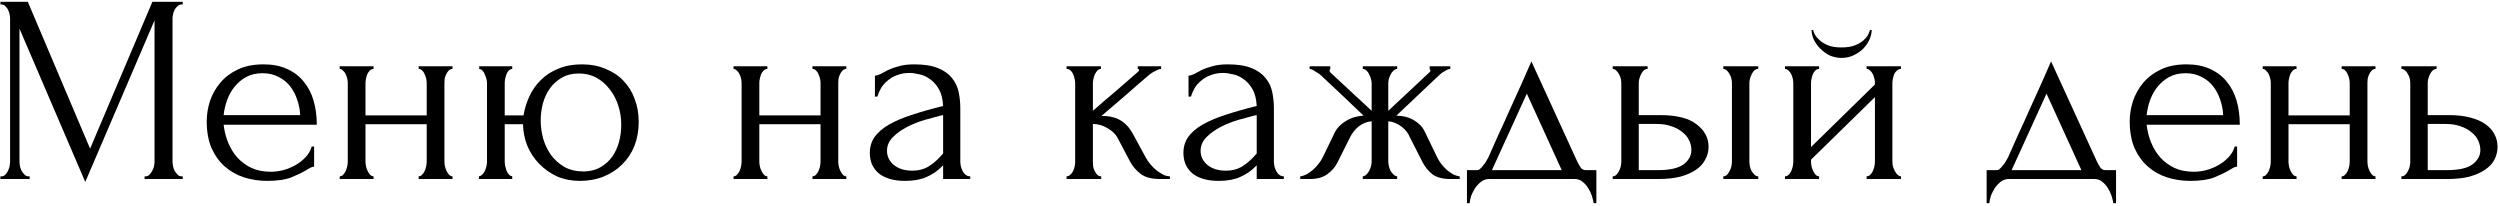 <?xml version="1.0" encoding="UTF-8"?> <svg xmlns="http://www.w3.org/2000/svg" width="838" height="69" viewBox="0 0 838 69" fill="none"><path d="M48.471 59.102H48.921C49.341 59.102 49.731 58.922 50.091 58.562C50.451 58.202 50.751 57.782 50.991 57.302C51.291 56.822 51.501 56.312 51.621 55.772C51.741 55.172 51.801 54.632 51.801 54.152V6.812L28.581 60.992L6.531 9.602V54.152C6.531 54.632 6.591 55.172 6.711 55.772C6.831 56.312 7.011 56.822 7.251 57.302C7.551 57.782 7.881 58.202 8.241 58.562C8.601 58.922 9.021 59.102 9.501 59.102H9.951V60.002H0.141V59.102H0.591C1.011 59.102 1.401 58.922 1.761 58.562C2.121 58.202 2.421 57.782 2.661 57.302C2.901 56.822 3.081 56.312 3.201 55.772C3.321 55.172 3.381 54.632 3.381 54.152V6.182C3.381 5.762 3.321 5.282 3.201 4.742C3.081 4.202 2.901 3.692 2.661 3.212C2.421 2.732 2.121 2.342 1.761 2.042C1.401 1.682 1.011 1.502 0.591 1.502H0.141V0.602H9.321L30.201 49.832L51.081 0.602H61.251V1.502H60.801C60.321 1.502 59.901 1.682 59.541 2.042C59.181 2.342 58.851 2.732 58.551 3.212C58.311 3.692 58.131 4.202 58.011 4.742C57.891 5.282 57.831 5.762 57.831 6.182V54.152C57.831 54.632 57.891 55.172 58.011 55.772C58.131 56.312 58.311 56.822 58.551 57.302C58.851 57.782 59.181 58.202 59.541 58.562C59.901 58.922 60.321 59.102 60.801 59.102H61.251V60.002H48.471V59.102Z" fill="black"></path><path d="M74.962 41.822C75.202 43.922 75.712 45.932 76.492 47.852C77.272 49.712 78.292 51.362 79.552 52.802C80.872 54.242 82.462 55.412 84.322 56.312C86.182 57.152 88.342 57.572 90.802 57.572C92.122 57.572 93.502 57.392 94.942 57.032C96.442 56.612 97.822 56.042 99.082 55.322C100.342 54.602 101.452 53.732 102.412 52.712C103.432 51.632 104.122 50.432 104.482 49.112H105.292V55.862C104.932 55.862 104.512 55.982 104.032 56.222C103.612 56.462 103.102 56.762 102.502 57.122C101.302 57.842 99.682 58.622 97.642 59.462C95.602 60.242 92.902 60.632 89.542 60.632C86.842 60.632 84.262 60.242 81.802 59.462C79.402 58.682 77.272 57.482 75.412 55.862C73.552 54.242 72.052 52.172 70.912 49.652C69.832 47.132 69.292 44.132 69.292 40.652C69.292 38.432 69.652 36.182 70.372 33.902C71.152 31.622 72.292 29.582 73.792 27.782C75.352 25.922 77.332 24.422 79.732 23.282C82.132 22.142 85.012 21.572 88.372 21.572C91.372 21.572 93.982 22.082 96.202 23.102C98.482 24.122 100.342 25.532 101.782 27.332C103.282 29.132 104.392 31.262 105.112 33.722C105.832 36.182 106.192 38.882 106.192 41.822H74.962ZM88.012 24.542C85.912 24.542 84.082 24.962 82.522 25.802C81.022 26.642 79.732 27.722 78.652 29.042C77.572 30.362 76.732 31.862 76.132 33.542C75.532 35.222 75.142 36.902 74.962 38.582H100.612C100.552 36.842 100.222 35.132 99.622 33.452C99.082 31.772 98.302 30.272 97.282 28.952C96.262 27.632 94.972 26.582 93.412 25.802C91.852 24.962 90.052 24.542 88.012 24.542Z" fill="black"></path><path d="M122.513 54.152C122.513 54.632 122.573 55.172 122.693 55.772C122.813 56.312 122.993 56.822 123.233 57.302C123.473 57.782 123.743 58.202 124.043 58.562C124.403 58.922 124.793 59.102 125.213 59.102V60.002H113.873V59.102C114.293 59.102 114.653 58.952 114.953 58.652C115.313 58.292 115.613 57.872 115.853 57.392C116.093 56.852 116.273 56.312 116.393 55.772C116.513 55.172 116.573 54.632 116.573 54.152V27.782C116.573 27.362 116.513 26.882 116.393 26.342C116.273 25.802 116.093 25.292 115.853 24.812C115.613 24.332 115.313 23.942 114.953 23.642C114.653 23.282 114.293 23.102 113.873 23.102V22.202H125.213V23.102C124.733 23.102 124.313 23.282 123.953 23.642C123.653 23.942 123.383 24.332 123.143 24.812C122.963 25.292 122.813 25.802 122.693 26.342C122.573 26.882 122.513 27.362 122.513 27.782V38.672H143.033V27.782C143.033 27.362 142.973 26.882 142.853 26.342C142.733 25.802 142.553 25.292 142.313 24.812C142.133 24.332 141.863 23.942 141.503 23.642C141.203 23.282 140.813 23.102 140.333 23.102V22.202H151.673V23.102C151.193 23.102 150.773 23.282 150.413 23.642C150.113 23.942 149.843 24.332 149.603 24.812C149.363 25.292 149.183 25.802 149.063 26.342C149.003 26.882 148.973 27.362 148.973 27.782V54.152C148.973 54.632 149.033 55.172 149.153 55.772C149.273 56.312 149.453 56.822 149.693 57.302C149.933 57.782 150.203 58.202 150.503 58.562C150.863 58.922 151.253 59.102 151.673 59.102V60.002H140.333V59.102C140.753 59.102 141.113 58.952 141.413 58.652C141.773 58.292 142.073 57.872 142.313 57.392C142.553 56.852 142.733 56.312 142.853 55.772C142.973 55.172 143.033 54.632 143.033 54.152V41.642H122.513V54.152Z" fill="black"></path><path d="M195.013 21.572C198.013 21.572 200.683 22.082 203.023 23.102C205.423 24.062 207.433 25.412 209.053 27.152C210.673 28.832 211.903 30.842 212.743 33.182C213.643 35.522 214.093 38.072 214.093 40.832C214.093 43.772 213.613 46.472 212.653 48.932C211.693 51.332 210.313 53.402 208.513 55.142C206.773 56.882 204.703 58.232 202.303 59.192C199.903 60.152 197.263 60.632 194.383 60.632C191.563 60.632 188.983 60.122 186.643 59.102C184.363 58.022 182.383 56.612 180.703 54.872C179.023 53.132 177.703 51.122 176.743 48.842C175.843 46.562 175.363 44.162 175.303 41.642H169.183V54.152C169.183 54.632 169.243 55.142 169.363 55.682C169.483 56.222 169.633 56.762 169.813 57.302C170.053 57.782 170.323 58.202 170.623 58.562C170.923 58.862 171.283 59.042 171.703 59.102V60.002H160.543V59.102C160.963 59.042 161.323 58.862 161.623 58.562C161.983 58.202 162.283 57.782 162.523 57.302C162.763 56.762 162.943 56.222 163.063 55.682C163.183 55.142 163.243 54.632 163.243 54.152V27.782C163.243 27.002 163.003 26.072 162.523 24.992C162.103 23.852 161.473 23.222 160.633 23.102V22.202H171.703V23.102C170.803 23.222 170.143 23.852 169.723 24.992C169.363 26.072 169.183 27.002 169.183 27.782V38.672H175.483C175.843 36.452 176.503 34.322 177.463 32.282C178.423 30.182 179.713 28.352 181.333 26.792C182.953 25.172 184.903 23.912 187.183 23.012C189.463 22.052 192.073 21.572 195.013 21.572ZM195.733 57.482C197.893 57.422 199.753 56.942 201.313 56.042C202.933 55.082 204.253 53.882 205.273 52.442C206.293 50.942 207.043 49.292 207.523 47.492C208.003 45.632 208.243 43.742 208.243 41.822C208.243 39.602 207.913 37.472 207.253 35.432C206.593 33.332 205.633 31.502 204.373 29.942C203.173 28.322 201.703 27.032 199.963 26.072C198.223 25.112 196.243 24.632 194.023 24.632C191.803 24.632 189.883 25.112 188.263 26.072C186.703 26.972 185.383 28.172 184.303 29.672C183.283 31.112 182.503 32.792 181.963 34.712C181.483 36.572 181.243 38.462 181.243 40.382C181.243 42.362 181.513 44.372 182.053 46.412C182.653 48.452 183.523 50.282 184.663 51.902C185.863 53.522 187.363 54.872 189.163 55.952C191.023 56.972 193.213 57.482 195.733 57.482Z" fill="black"></path><path d="M254.525 54.152C254.525 54.632 254.585 55.172 254.705 55.772C254.825 56.312 255.005 56.822 255.245 57.302C255.485 57.782 255.755 58.202 256.055 58.562C256.415 58.922 256.805 59.102 257.225 59.102V60.002H245.885V59.102C246.305 59.102 246.665 58.952 246.965 58.652C247.325 58.292 247.625 57.872 247.865 57.392C248.105 56.852 248.285 56.312 248.405 55.772C248.525 55.172 248.585 54.632 248.585 54.152V27.782C248.585 27.362 248.525 26.882 248.405 26.342C248.285 25.802 248.105 25.292 247.865 24.812C247.625 24.332 247.325 23.942 246.965 23.642C246.665 23.282 246.305 23.102 245.885 23.102V22.202H257.225V23.102C256.745 23.102 256.325 23.282 255.965 23.642C255.665 23.942 255.395 24.332 255.155 24.812C254.975 25.292 254.825 25.802 254.705 26.342C254.585 26.882 254.525 27.362 254.525 27.782V38.672H275.045V27.782C275.045 27.362 274.985 26.882 274.865 26.342C274.745 25.802 274.565 25.292 274.325 24.812C274.145 24.332 273.875 23.942 273.515 23.642C273.215 23.282 272.825 23.102 272.345 23.102V22.202H283.685V23.102C283.205 23.102 282.785 23.282 282.425 23.642C282.125 23.942 281.855 24.332 281.615 24.812C281.375 25.292 281.195 25.802 281.075 26.342C281.015 26.882 280.985 27.362 280.985 27.782V54.152C280.985 54.632 281.045 55.172 281.165 55.772C281.285 56.312 281.465 56.822 281.705 57.302C281.945 57.782 282.215 58.202 282.515 58.562C282.875 58.922 283.265 59.102 283.685 59.102V60.002H272.345V59.102C272.765 59.102 273.125 58.952 273.425 58.652C273.785 58.292 274.085 57.872 274.325 57.392C274.565 56.852 274.745 56.312 274.865 55.772C274.985 55.172 275.045 54.632 275.045 54.152V41.642H254.525V54.152Z" fill="black"></path><path d="M316.135 60.002V55.412L315.685 55.862C314.185 57.362 312.445 58.532 310.465 59.372C308.545 60.212 306.205 60.632 303.445 60.632C301.345 60.632 299.545 60.392 298.045 59.912C296.545 59.432 295.315 58.772 294.355 57.932C293.395 57.032 292.675 56.012 292.195 54.872C291.775 53.732 291.565 52.532 291.565 51.272C291.565 49.232 292.105 47.432 293.185 45.872C294.325 44.312 295.945 42.932 298.045 41.732C300.145 40.532 302.695 39.452 305.695 38.492C308.755 37.472 312.235 36.482 316.135 35.522C316.015 33.182 315.535 31.292 314.695 29.852C313.855 28.412 312.865 27.302 311.725 26.522C310.585 25.682 309.385 25.142 308.125 24.902C306.865 24.602 305.785 24.452 304.885 24.452C303.325 24.452 301.945 24.692 300.745 25.172C299.545 25.592 298.495 26.192 297.595 26.972C296.695 27.692 295.945 28.532 295.345 29.492C294.805 30.452 294.385 31.412 294.085 32.372H293.275V25.352C293.815 25.352 294.445 25.172 295.165 24.812C295.885 24.392 296.725 23.942 297.685 23.462C298.705 22.982 299.905 22.562 301.285 22.202C302.725 21.782 304.435 21.572 306.415 21.572C309.715 21.572 312.385 21.992 314.425 22.832C316.465 23.672 318.025 24.782 319.105 26.162C320.245 27.542 320.995 29.132 321.355 30.932C321.715 32.672 321.895 34.472 321.895 36.332V54.152C321.895 55.352 322.195 56.492 322.795 57.572C323.395 58.592 324.205 59.102 325.225 59.102V60.002H316.135ZM316.135 51.452V38.582L315.235 38.762C313.795 39.122 312.025 39.602 309.925 40.202C307.885 40.802 305.935 41.582 304.075 42.542C302.215 43.502 300.625 44.642 299.305 45.962C297.985 47.282 297.325 48.812 297.325 50.552C297.325 52.472 298.105 54.062 299.665 55.322C301.225 56.582 303.265 57.212 305.785 57.212C307.765 57.212 309.505 56.792 311.005 55.952C312.505 55.052 313.885 53.912 315.145 52.532L316.135 51.452Z" fill="black"></path><path d="M384.157 52.982C384.517 53.642 384.997 54.332 385.597 55.052C386.197 55.772 386.857 56.432 387.577 57.032C388.357 57.632 389.137 58.142 389.917 58.562C390.697 58.922 391.447 59.102 392.167 59.102V60.002H388.747C385.987 60.002 383.857 59.432 382.357 58.292C380.857 57.152 379.687 55.802 378.847 54.242L374.617 46.232C373.957 44.972 372.847 43.892 371.287 42.992C369.727 42.032 368.077 41.552 366.337 41.552V54.332C366.337 54.812 366.367 55.322 366.427 55.862C366.547 56.402 366.727 56.912 366.967 57.392C367.207 57.872 367.507 58.292 367.867 58.652C368.227 58.952 368.647 59.102 369.127 59.102V60.002H357.517V59.102C357.937 59.102 358.327 58.952 358.687 58.652C359.107 58.292 359.437 57.872 359.677 57.392C359.917 56.912 360.097 56.402 360.217 55.862C360.337 55.322 360.397 54.812 360.397 54.332V27.872C360.397 27.452 360.337 26.972 360.217 26.432C360.097 25.832 359.917 25.292 359.677 24.812C359.497 24.332 359.227 23.942 358.867 23.642C358.507 23.282 358.057 23.102 357.517 23.102V22.202H369.037V23.102C368.617 23.102 368.227 23.282 367.867 23.642C367.567 23.942 367.297 24.332 367.057 24.812C366.817 25.292 366.637 25.832 366.517 26.432C366.397 26.972 366.337 27.452 366.337 27.872V37.142C368.917 34.862 371.467 32.672 373.987 30.572C376.507 28.412 379.057 26.192 381.637 23.912C381.637 23.852 381.667 23.792 381.727 23.732C381.787 23.672 381.817 23.612 381.817 23.552C381.817 23.252 381.667 23.102 381.367 23.102V22.202H389.197V23.102C388.897 23.102 388.537 23.192 388.117 23.372C387.697 23.552 387.277 23.762 386.857 24.002C386.377 24.242 385.897 24.542 385.417 24.902C382.717 27.182 380.017 29.522 377.317 31.922C374.617 34.262 371.917 36.572 369.217 38.852C371.797 38.852 373.897 39.332 375.517 40.292C377.197 41.252 378.607 42.782 379.747 44.882L384.157 52.982Z" fill="black"></path><path d="M421.252 60.002V55.412L420.802 55.862C419.302 57.362 417.562 58.532 415.582 59.372C413.662 60.212 411.322 60.632 408.562 60.632C406.462 60.632 404.662 60.392 403.162 59.912C401.662 59.432 400.432 58.772 399.472 57.932C398.512 57.032 397.792 56.012 397.312 54.872C396.892 53.732 396.682 52.532 396.682 51.272C396.682 49.232 397.222 47.432 398.302 45.872C399.442 44.312 401.062 42.932 403.162 41.732C405.262 40.532 407.812 39.452 410.812 38.492C413.872 37.472 417.352 36.482 421.252 35.522C421.132 33.182 420.652 31.292 419.812 29.852C418.972 28.412 417.982 27.302 416.842 26.522C415.702 25.682 414.502 25.142 413.242 24.902C411.982 24.602 410.902 24.452 410.002 24.452C408.442 24.452 407.062 24.692 405.862 25.172C404.662 25.592 403.612 26.192 402.712 26.972C401.812 27.692 401.062 28.532 400.462 29.492C399.922 30.452 399.502 31.412 399.202 32.372H398.392V25.352C398.932 25.352 399.562 25.172 400.282 24.812C401.002 24.392 401.842 23.942 402.802 23.462C403.822 22.982 405.022 22.562 406.402 22.202C407.842 21.782 409.552 21.572 411.532 21.572C414.832 21.572 417.502 21.992 419.542 22.832C421.582 23.672 423.142 24.782 424.222 26.162C425.362 27.542 426.112 29.132 426.472 30.932C426.832 32.672 427.012 34.472 427.012 36.332V54.152C427.012 55.352 427.312 56.492 427.912 57.572C428.512 58.592 429.322 59.102 430.342 59.102V60.002H421.252ZM421.252 51.452V38.582L420.352 38.762C418.912 39.122 417.142 39.602 415.042 40.202C413.002 40.802 411.052 41.582 409.192 42.542C407.332 43.502 405.742 44.642 404.422 45.962C403.102 47.282 402.442 48.812 402.442 50.552C402.442 52.472 403.222 54.062 404.782 55.322C406.342 56.582 408.382 57.212 410.902 57.212C412.882 57.212 414.622 56.792 416.122 55.952C417.622 55.052 419.002 53.912 420.262 52.532L421.252 51.452Z" fill="black"></path><path d="M481.825 52.892C482.185 53.612 482.635 54.332 483.175 55.052C483.775 55.772 484.405 56.432 485.065 57.032C485.725 57.572 486.415 58.052 487.135 58.472C487.915 58.832 488.635 59.042 489.295 59.102V60.002H486.145C483.625 60.002 481.645 59.492 480.205 58.472C478.825 57.392 477.715 56.042 476.875 54.422L472.555 45.962C472.015 44.582 471.055 43.382 469.675 42.362C468.295 41.342 466.855 40.772 465.355 40.652V54.062C465.355 54.482 465.415 54.992 465.535 55.592C465.655 56.132 465.835 56.672 466.075 57.212C466.375 57.692 466.705 58.112 467.065 58.472C467.425 58.832 467.845 59.042 468.325 59.102V60.002H456.805V59.102C457.285 59.042 457.705 58.832 458.065 58.472C458.425 58.112 458.725 57.692 458.965 57.212C459.265 56.672 459.475 56.132 459.595 55.592C459.715 55.052 459.775 54.542 459.775 54.062V40.652C458.215 40.772 456.775 41.342 455.455 42.362C454.195 43.382 453.235 44.582 452.575 45.962L448.345 54.422C447.565 55.982 446.425 57.302 444.925 58.382C443.485 59.462 441.505 60.002 438.985 60.002H435.835V59.102C436.495 59.042 437.185 58.832 437.905 58.472C438.625 58.052 439.315 57.572 439.975 57.032C440.695 56.432 441.325 55.772 441.865 55.052C442.465 54.332 442.945 53.612 443.305 52.892L447.535 44.162C448.255 42.782 449.455 41.582 451.135 40.562C452.875 39.482 454.855 38.882 457.075 38.762C454.795 36.602 452.365 34.292 449.785 31.832C447.205 29.372 444.745 27.062 442.405 24.902C442.225 24.782 441.745 24.482 440.965 24.002C440.245 23.462 439.585 23.162 438.985 23.102V22.202H445.915V23.192C445.735 23.312 445.645 23.402 445.645 23.462C445.645 23.762 445.735 24.032 445.915 24.272L459.775 37.142V27.872C459.775 27.032 459.505 26.072 458.965 24.992C458.485 23.852 457.765 23.222 456.805 23.102V22.202H468.325V23.102C467.845 23.162 467.425 23.372 467.065 23.732C466.705 24.032 466.405 24.422 466.165 24.902C465.925 25.382 465.715 25.892 465.535 26.432C465.415 26.972 465.355 27.452 465.355 27.872V37.142L479.305 24.092C479.425 23.972 479.485 23.762 479.485 23.462C479.485 23.402 479.395 23.312 479.215 23.192V22.202H486.145V23.102C485.845 23.102 485.485 23.192 485.065 23.372C484.705 23.552 484.345 23.762 483.985 24.002C483.565 24.242 483.145 24.542 482.725 24.902L468.055 38.762C470.455 38.822 472.465 39.362 474.085 40.382C475.705 41.342 476.875 42.602 477.595 44.162L481.825 52.892Z" fill="black"></path><path d="M535.101 57.032V68.102H534.201C534.081 67.382 533.871 66.542 533.571 65.582C533.271 64.682 532.851 63.812 532.311 62.972C531.771 62.132 531.111 61.412 530.331 60.812C529.611 60.272 528.771 60.002 527.811 60.002H499.191C498.231 60.002 497.361 60.272 496.581 60.812C495.801 61.412 495.111 62.132 494.511 62.972C493.971 63.812 493.521 64.682 493.161 65.582C492.861 66.542 492.681 67.382 492.621 68.102H491.721V57.032H495.141C495.501 57.032 495.831 56.882 496.131 56.582C496.491 56.282 496.821 55.922 497.121 55.502C497.481 55.082 497.811 54.632 498.111 54.152C498.411 53.612 498.681 53.132 498.921 52.712C499.821 50.672 500.901 48.242 502.161 45.422C503.481 42.602 504.801 39.692 506.121 36.692C507.501 33.692 508.821 30.782 510.081 27.962C511.341 25.082 512.421 22.622 513.321 20.582L528.531 53.792C529.011 54.812 529.461 55.622 529.881 56.222C530.301 56.762 530.871 57.032 531.591 57.032H535.101ZM500.091 57.032H523.491L511.791 31.382L500.091 57.032Z" fill="black"></path><path d="M577.662 60.002V59.102C578.082 59.102 578.472 58.952 578.832 58.652C579.192 58.292 579.492 57.872 579.732 57.392C580.032 56.852 580.242 56.312 580.362 55.772C580.482 55.172 580.542 54.632 580.542 54.152V27.782C580.542 27.362 580.482 26.882 580.362 26.342C580.242 25.802 580.032 25.292 579.732 24.812C579.492 24.332 579.192 23.942 578.832 23.642C578.472 23.282 578.082 23.102 577.662 23.102V22.202H589.362V23.102C588.462 23.102 587.742 23.672 587.202 24.812C586.662 25.892 586.392 26.882 586.392 27.782V54.152C586.392 54.632 586.452 55.172 586.572 55.772C586.692 56.312 586.872 56.822 587.112 57.302C587.412 57.782 587.742 58.202 588.102 58.562C588.462 58.922 588.882 59.102 589.362 59.102V60.002H577.662ZM556.422 38.582C561.942 38.582 566.022 39.602 568.662 41.642C571.362 43.682 572.712 46.202 572.712 49.202C572.712 50.702 572.352 52.112 571.632 53.432C570.972 54.752 569.952 55.892 568.572 56.852C567.192 57.812 565.452 58.592 563.352 59.192C561.252 59.732 558.762 60.002 555.882 60.002H540.582V59.102C541.002 59.102 541.392 58.952 541.752 58.652C542.112 58.292 542.412 57.872 542.652 57.392C542.952 56.852 543.162 56.312 543.282 55.772C543.402 55.172 543.462 54.632 543.462 54.152V27.782C543.462 27.362 543.402 26.882 543.282 26.342C543.162 25.802 542.952 25.292 542.652 24.812C542.412 24.332 542.112 23.942 541.752 23.642C541.392 23.282 541.002 23.102 540.582 23.102V22.202H552.282V23.102C551.382 23.102 550.662 23.672 550.122 24.812C549.582 25.892 549.312 26.882 549.312 27.782V38.582H556.422ZM555.702 57.032C559.662 57.032 562.512 56.402 564.252 55.142C566.052 53.822 566.952 52.202 566.952 50.282C566.952 49.202 566.712 48.152 566.232 47.132C565.752 46.052 565.002 45.122 563.982 44.342C563.022 43.502 561.822 42.842 560.382 42.362C558.942 41.822 557.292 41.552 555.432 41.552H549.312V57.032H555.702Z" fill="black"></path><path d="M634.324 54.152C634.324 54.632 634.384 55.172 634.504 55.772C634.684 56.312 634.894 56.822 635.134 57.302C635.374 57.782 635.674 58.202 636.034 58.562C636.454 58.922 636.844 59.102 637.204 59.102V60.002H625.684V59.102C626.104 59.102 626.494 58.952 626.854 58.652C627.214 58.292 627.514 57.872 627.754 57.392C627.994 56.852 628.174 56.312 628.294 55.772C628.414 55.172 628.474 54.632 628.474 54.152V32.552L607.054 53.522V54.152C607.054 54.632 607.114 55.172 607.234 55.772C607.354 56.312 607.534 56.822 607.774 57.302C608.014 57.782 608.284 58.202 608.584 58.562C608.944 58.922 609.334 59.102 609.754 59.102V60.002H598.324V59.102C598.744 59.102 599.134 58.952 599.494 58.652C599.854 58.292 600.154 57.872 600.394 57.392C600.634 56.852 600.814 56.312 600.934 55.772C601.054 55.172 601.114 54.632 601.114 54.152V27.782C601.114 27.362 601.054 26.882 600.934 26.342C600.814 25.802 600.634 25.292 600.394 24.812C600.154 24.332 599.854 23.942 599.494 23.642C599.134 23.282 598.744 23.102 598.324 23.102V22.202H609.754V23.102C609.274 23.102 608.854 23.282 608.494 23.642C608.194 23.942 607.924 24.332 607.684 24.812C607.504 25.292 607.354 25.802 607.234 26.342C607.114 26.882 607.054 27.362 607.054 27.782V49.292L628.474 28.322V27.782C628.474 27.362 628.414 26.882 628.294 26.342C628.174 25.802 627.994 25.292 627.754 24.812C627.514 24.332 627.214 23.942 626.854 23.642C626.494 23.282 626.104 23.102 625.684 23.102V22.202H637.204V23.102C636.724 23.102 636.274 23.282 635.854 23.642C635.494 23.942 635.194 24.332 634.954 24.812C634.774 25.292 634.624 25.802 634.504 26.342C634.384 26.882 634.324 27.362 634.324 27.782V54.152ZM627.394 10.052C627.394 11.012 627.154 12.062 626.674 13.202C626.194 14.282 625.504 15.302 624.604 16.262C623.704 17.162 622.624 17.912 621.364 18.512C620.164 19.112 618.814 19.412 617.314 19.412C615.934 19.412 614.614 19.142 613.354 18.602C612.154 18.002 611.104 17.252 610.204 16.352C609.304 15.452 608.584 14.462 608.044 13.382C607.504 12.242 607.234 11.132 607.234 10.052H607.774C607.834 10.412 608.014 10.922 608.314 11.582C608.674 12.182 609.214 12.812 609.934 13.472C610.654 14.132 611.584 14.702 612.724 15.182C613.924 15.662 615.424 15.902 617.224 15.902C619.084 15.902 620.614 15.662 621.814 15.182C623.014 14.702 623.974 14.132 624.694 13.472C625.414 12.812 625.924 12.182 626.224 11.582C626.524 10.922 626.734 10.412 626.854 10.052H627.394Z" fill="black"></path><path d="M709.3 57.032V68.102H708.4C708.28 67.382 708.07 66.542 707.77 65.582C707.47 64.682 707.05 63.812 706.51 62.972C705.97 62.132 705.31 61.412 704.53 60.812C703.81 60.272 702.97 60.002 702.01 60.002H673.39C672.43 60.002 671.56 60.272 670.78 60.812C670 61.412 669.31 62.132 668.71 62.972C668.17 63.812 667.72 64.682 667.36 65.582C667.06 66.542 666.88 67.382 666.82 68.102H665.92V57.032H669.34C669.7 57.032 670.03 56.882 670.33 56.582C670.69 56.282 671.02 55.922 671.32 55.502C671.68 55.082 672.01 54.632 672.31 54.152C672.61 53.612 672.88 53.132 673.12 52.712C674.02 50.672 675.1 48.242 676.36 45.422C677.68 42.602 679 39.692 680.32 36.692C681.7 33.692 683.02 30.782 684.28 27.962C685.54 25.082 686.62 22.622 687.52 20.582L702.73 53.792C703.21 54.812 703.66 55.622 704.08 56.222C704.5 56.762 705.07 57.032 705.79 57.032H709.3ZM674.29 57.032H697.69L685.99 31.382L674.29 57.032Z" fill="black"></path><path d="M719.551 41.822C719.791 43.922 720.301 45.932 721.081 47.852C721.861 49.712 722.881 51.362 724.141 52.802C725.461 54.242 727.051 55.412 728.911 56.312C730.771 57.152 732.931 57.572 735.391 57.572C736.711 57.572 738.091 57.392 739.531 57.032C741.031 56.612 742.411 56.042 743.671 55.322C744.931 54.602 746.041 53.732 747.001 52.712C748.021 51.632 748.711 50.432 749.071 49.112H749.881V55.862C749.521 55.862 749.101 55.982 748.621 56.222C748.201 56.462 747.691 56.762 747.091 57.122C745.891 57.842 744.271 58.622 742.231 59.462C740.191 60.242 737.491 60.632 734.131 60.632C731.431 60.632 728.851 60.242 726.391 59.462C723.991 58.682 721.861 57.482 720.001 55.862C718.141 54.242 716.641 52.172 715.501 49.652C714.421 47.132 713.881 44.132 713.881 40.652C713.881 38.432 714.241 36.182 714.961 33.902C715.741 31.622 716.881 29.582 718.381 27.782C719.941 25.922 721.921 24.422 724.321 23.282C726.721 22.142 729.601 21.572 732.961 21.572C735.961 21.572 738.571 22.082 740.791 23.102C743.071 24.122 744.931 25.532 746.371 27.332C747.871 29.132 748.981 31.262 749.701 33.722C750.421 36.182 750.781 38.882 750.781 41.822H719.551ZM732.601 24.542C730.501 24.542 728.671 24.962 727.111 25.802C725.611 26.642 724.321 27.722 723.241 29.042C722.161 30.362 721.321 31.862 720.721 33.542C720.121 35.222 719.731 36.902 719.551 38.582H745.201C745.141 36.842 744.811 35.132 744.211 33.452C743.671 31.772 742.891 30.272 741.871 28.952C740.851 27.632 739.561 26.582 738.001 25.802C736.441 24.962 734.641 24.542 732.601 24.542Z" fill="black"></path><path d="M767.103 54.152C767.103 54.632 767.163 55.172 767.283 55.772C767.403 56.312 767.583 56.822 767.823 57.302C768.063 57.782 768.333 58.202 768.633 58.562C768.993 58.922 769.383 59.102 769.803 59.102V60.002H758.463V59.102C758.883 59.102 759.243 58.952 759.543 58.652C759.903 58.292 760.203 57.872 760.443 57.392C760.683 56.852 760.863 56.312 760.983 55.772C761.103 55.172 761.163 54.632 761.163 54.152V27.782C761.163 27.362 761.103 26.882 760.983 26.342C760.863 25.802 760.683 25.292 760.443 24.812C760.203 24.332 759.903 23.942 759.543 23.642C759.243 23.282 758.883 23.102 758.463 23.102V22.202H769.803V23.102C769.323 23.102 768.903 23.282 768.543 23.642C768.243 23.942 767.973 24.332 767.733 24.812C767.553 25.292 767.403 25.802 767.283 26.342C767.163 26.882 767.103 27.362 767.103 27.782V38.672H787.623V27.782C787.623 27.362 787.563 26.882 787.443 26.342C787.323 25.802 787.143 25.292 786.903 24.812C786.723 24.332 786.453 23.942 786.093 23.642C785.793 23.282 785.403 23.102 784.923 23.102V22.202H796.263V23.102C795.783 23.102 795.363 23.282 795.003 23.642C794.703 23.942 794.433 24.332 794.193 24.812C793.953 25.292 793.773 25.802 793.653 26.342C793.593 26.882 793.563 27.362 793.563 27.782V54.152C793.563 54.632 793.623 55.172 793.743 55.772C793.863 56.312 794.043 56.822 794.283 57.302C794.523 57.782 794.793 58.202 795.093 58.562C795.453 58.922 795.843 59.102 796.263 59.102V60.002H784.923V59.102C785.343 59.102 785.703 58.952 786.003 58.652C786.363 58.292 786.663 57.872 786.903 57.392C787.143 56.852 787.323 56.312 787.443 55.772C787.563 55.172 787.623 54.632 787.623 54.152V41.642H767.103V54.152Z" fill="black"></path><path d="M820.793 38.582C823.553 38.582 825.953 38.852 827.993 39.392C830.093 39.932 831.803 40.682 833.123 41.642C834.503 42.602 835.523 43.742 836.183 45.062C836.843 46.322 837.173 47.702 837.173 49.202C837.173 50.702 836.843 52.112 836.183 53.432C835.523 54.752 834.473 55.892 833.033 56.852C831.653 57.812 829.913 58.592 827.813 59.192C825.713 59.732 823.223 60.002 820.343 60.002H804.953V59.102C805.433 59.102 805.853 58.952 806.213 58.652C806.573 58.292 806.873 57.872 807.113 57.392C807.413 56.852 807.623 56.312 807.743 55.772C807.863 55.172 807.923 54.632 807.923 54.152V27.782C807.923 27.362 807.863 26.882 807.743 26.342C807.623 25.802 807.413 25.292 807.113 24.812C806.873 24.332 806.573 23.942 806.213 23.642C805.853 23.282 805.433 23.102 804.953 23.102V22.202H816.743V23.102C815.843 23.102 815.123 23.672 814.583 24.812C814.043 25.892 813.773 26.882 813.773 27.782V38.582H820.793ZM820.163 57.032C824.123 57.032 826.973 56.402 828.713 55.142C830.513 53.822 831.413 52.202 831.413 50.282C831.413 49.202 831.173 48.152 830.693 47.132C830.213 46.052 829.463 45.122 828.443 44.342C827.483 43.502 826.283 42.842 824.843 42.362C823.403 41.822 821.753 41.552 819.893 41.552H813.773V57.032H820.163Z" fill="black"></path></svg> 
